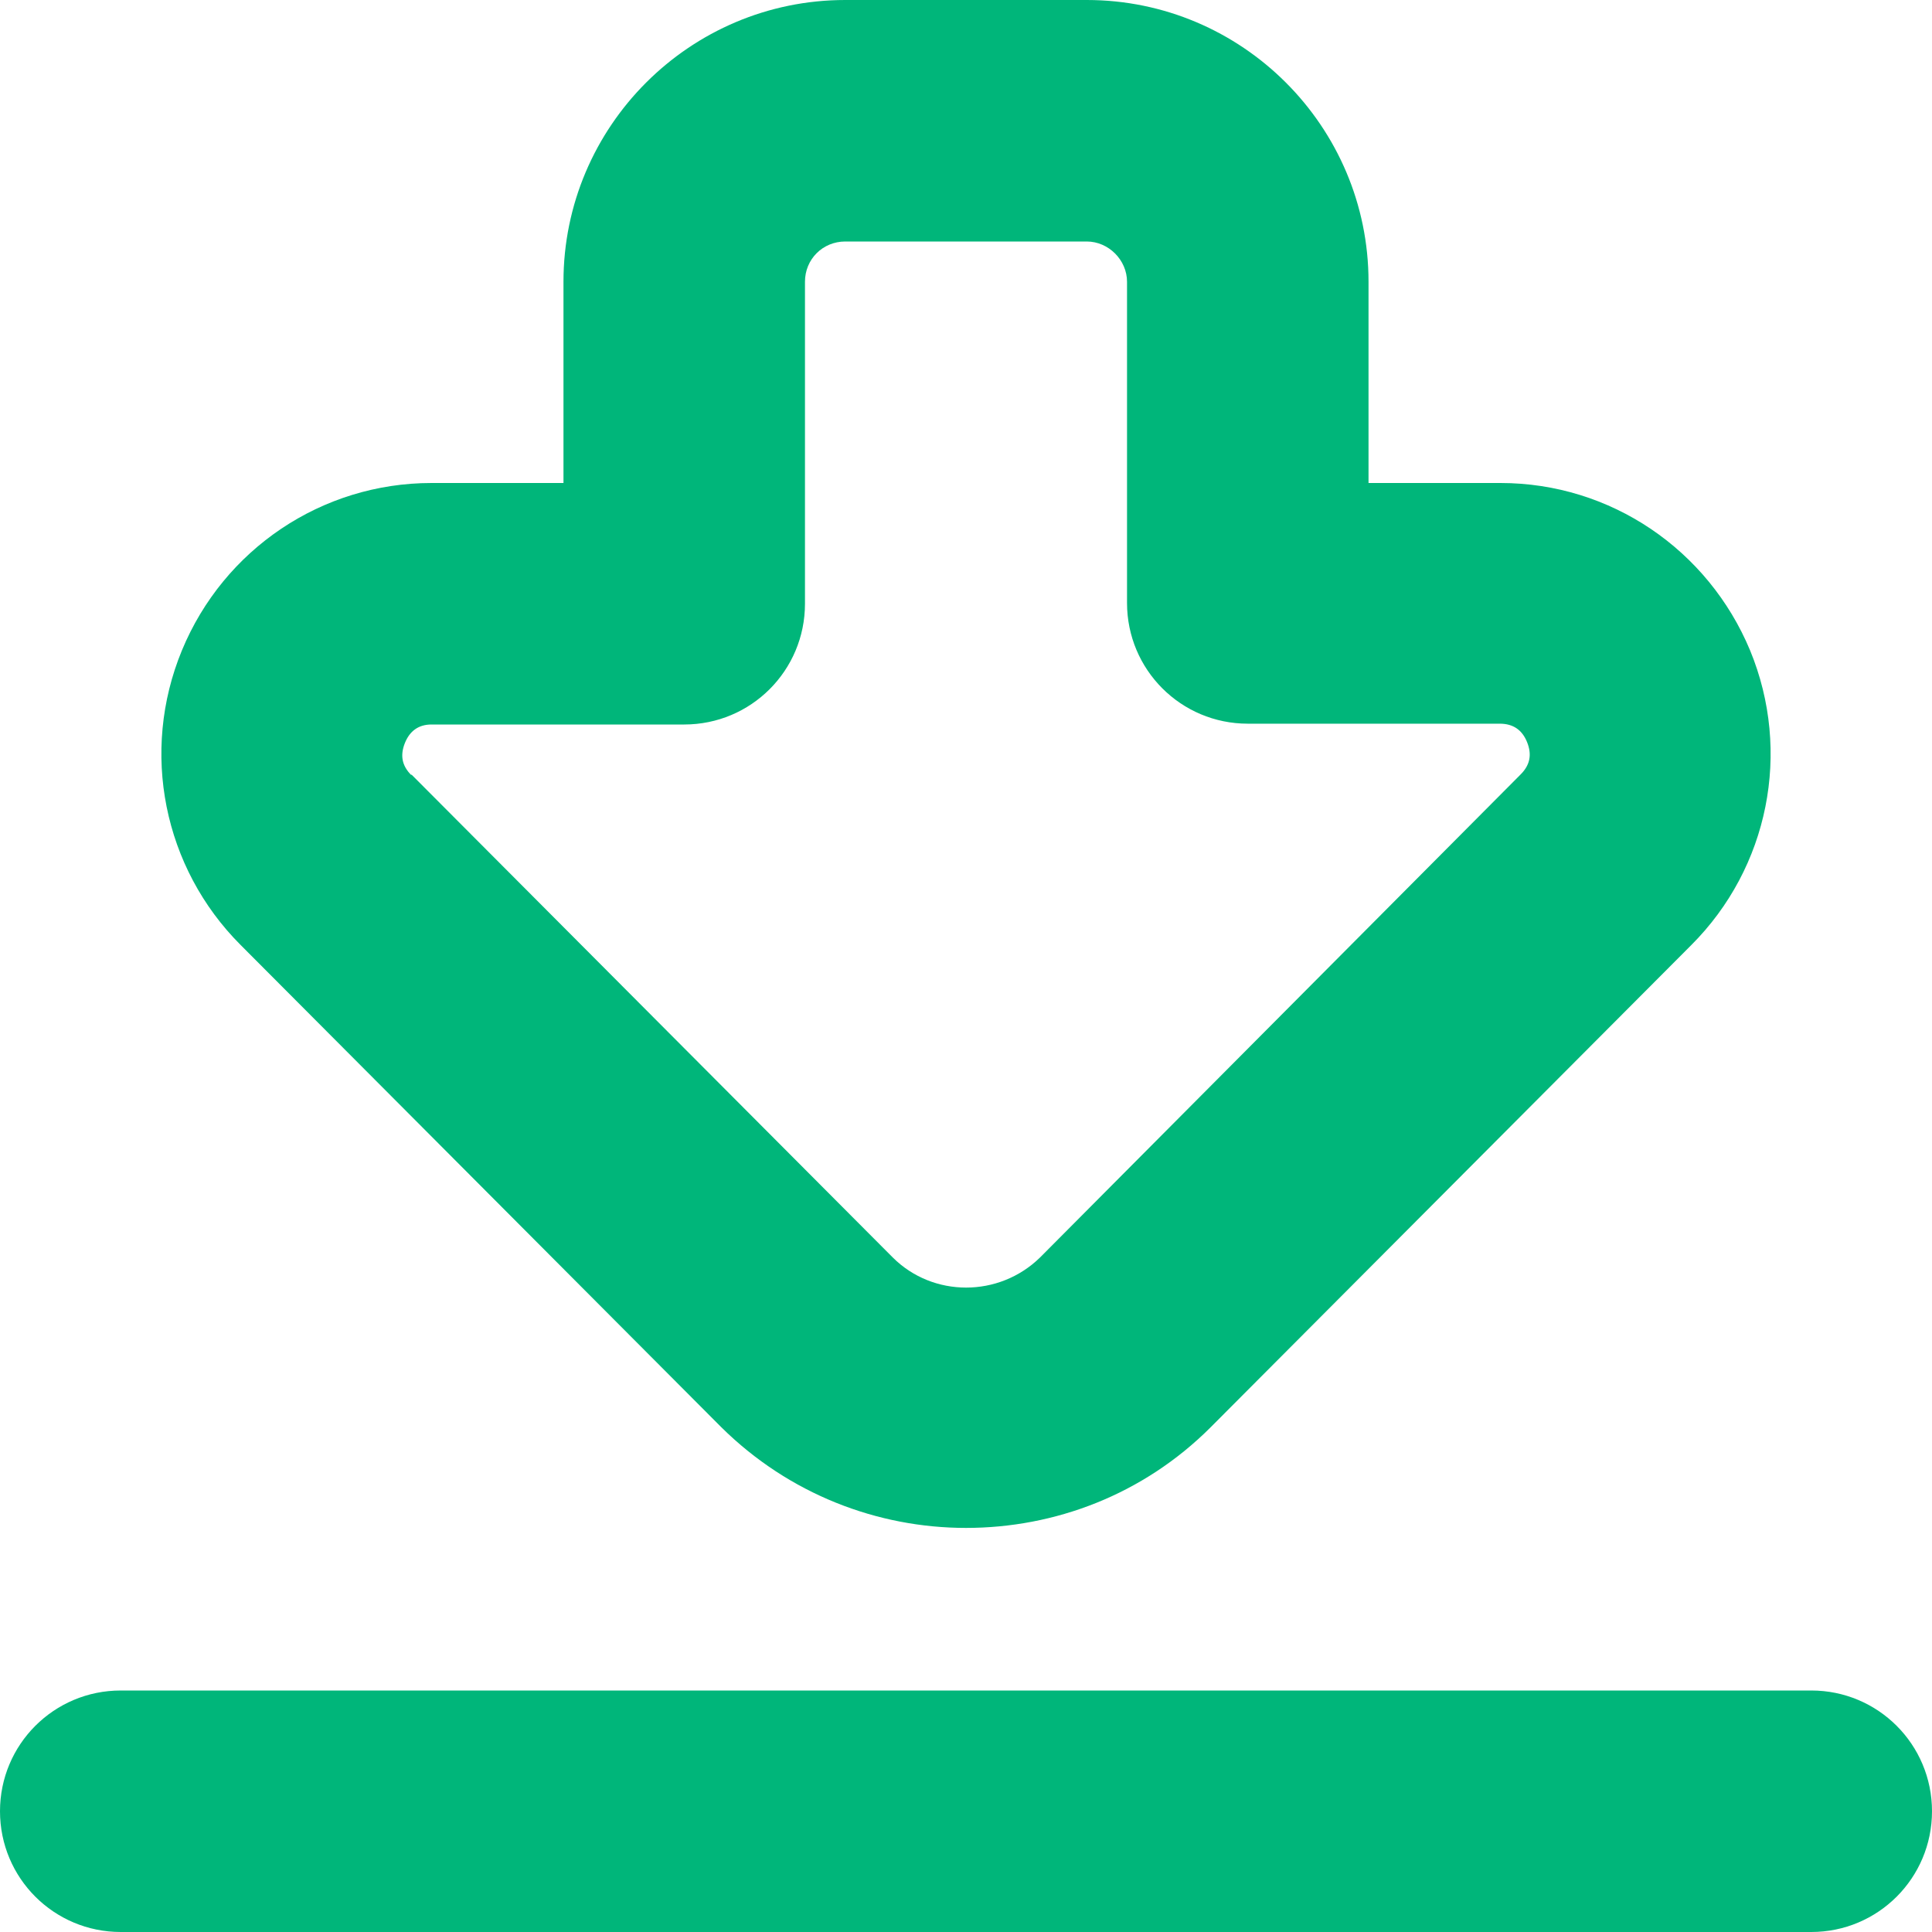 <svg width="26" height="26" viewBox="0 0 26 26" fill="none" xmlns="http://www.w3.org/2000/svg">
<path d="M26 24.375C26 25.274 25.274 26 24.375 26H1.625C0.726 26 0 25.274 0 24.375C0 23.476 0.726 22.75 1.625 22.75H24.375C25.274 22.75 26 23.476 26 24.375ZM3.239 12.718C2.199 11.678 1.885 10.118 2.448 8.753C3.012 7.388 4.333 6.5 5.807 6.5H7.583V3.792C7.583 1.701 9.284 0 11.375 0H14.625C16.716 0 18.417 1.701 18.417 3.792V6.5H20.193C21.677 6.5 22.988 7.399 23.552 8.753C24.115 10.118 23.801 11.678 22.761 12.718L16.293 19.207C15.383 20.117 14.192 20.562 13 20.562C11.808 20.562 10.617 20.107 9.707 19.207L3.239 12.718ZM5.536 10.422L12.014 16.922C12.556 17.463 13.444 17.463 13.997 16.922L20.464 10.422C20.594 10.292 20.616 10.151 20.551 9.988C20.486 9.826 20.367 9.739 20.183 9.739H16.792C15.893 9.739 15.167 9.013 15.167 8.114V3.792C15.167 3.499 14.918 3.25 14.625 3.25H11.375C11.072 3.25 10.833 3.488 10.833 3.792V8.125C10.833 9.024 10.107 9.75 9.208 9.75H5.807C5.633 9.75 5.514 9.837 5.449 9.999C5.384 10.162 5.406 10.303 5.536 10.432V10.422Z" fill="#00B67A"/>
</svg>
